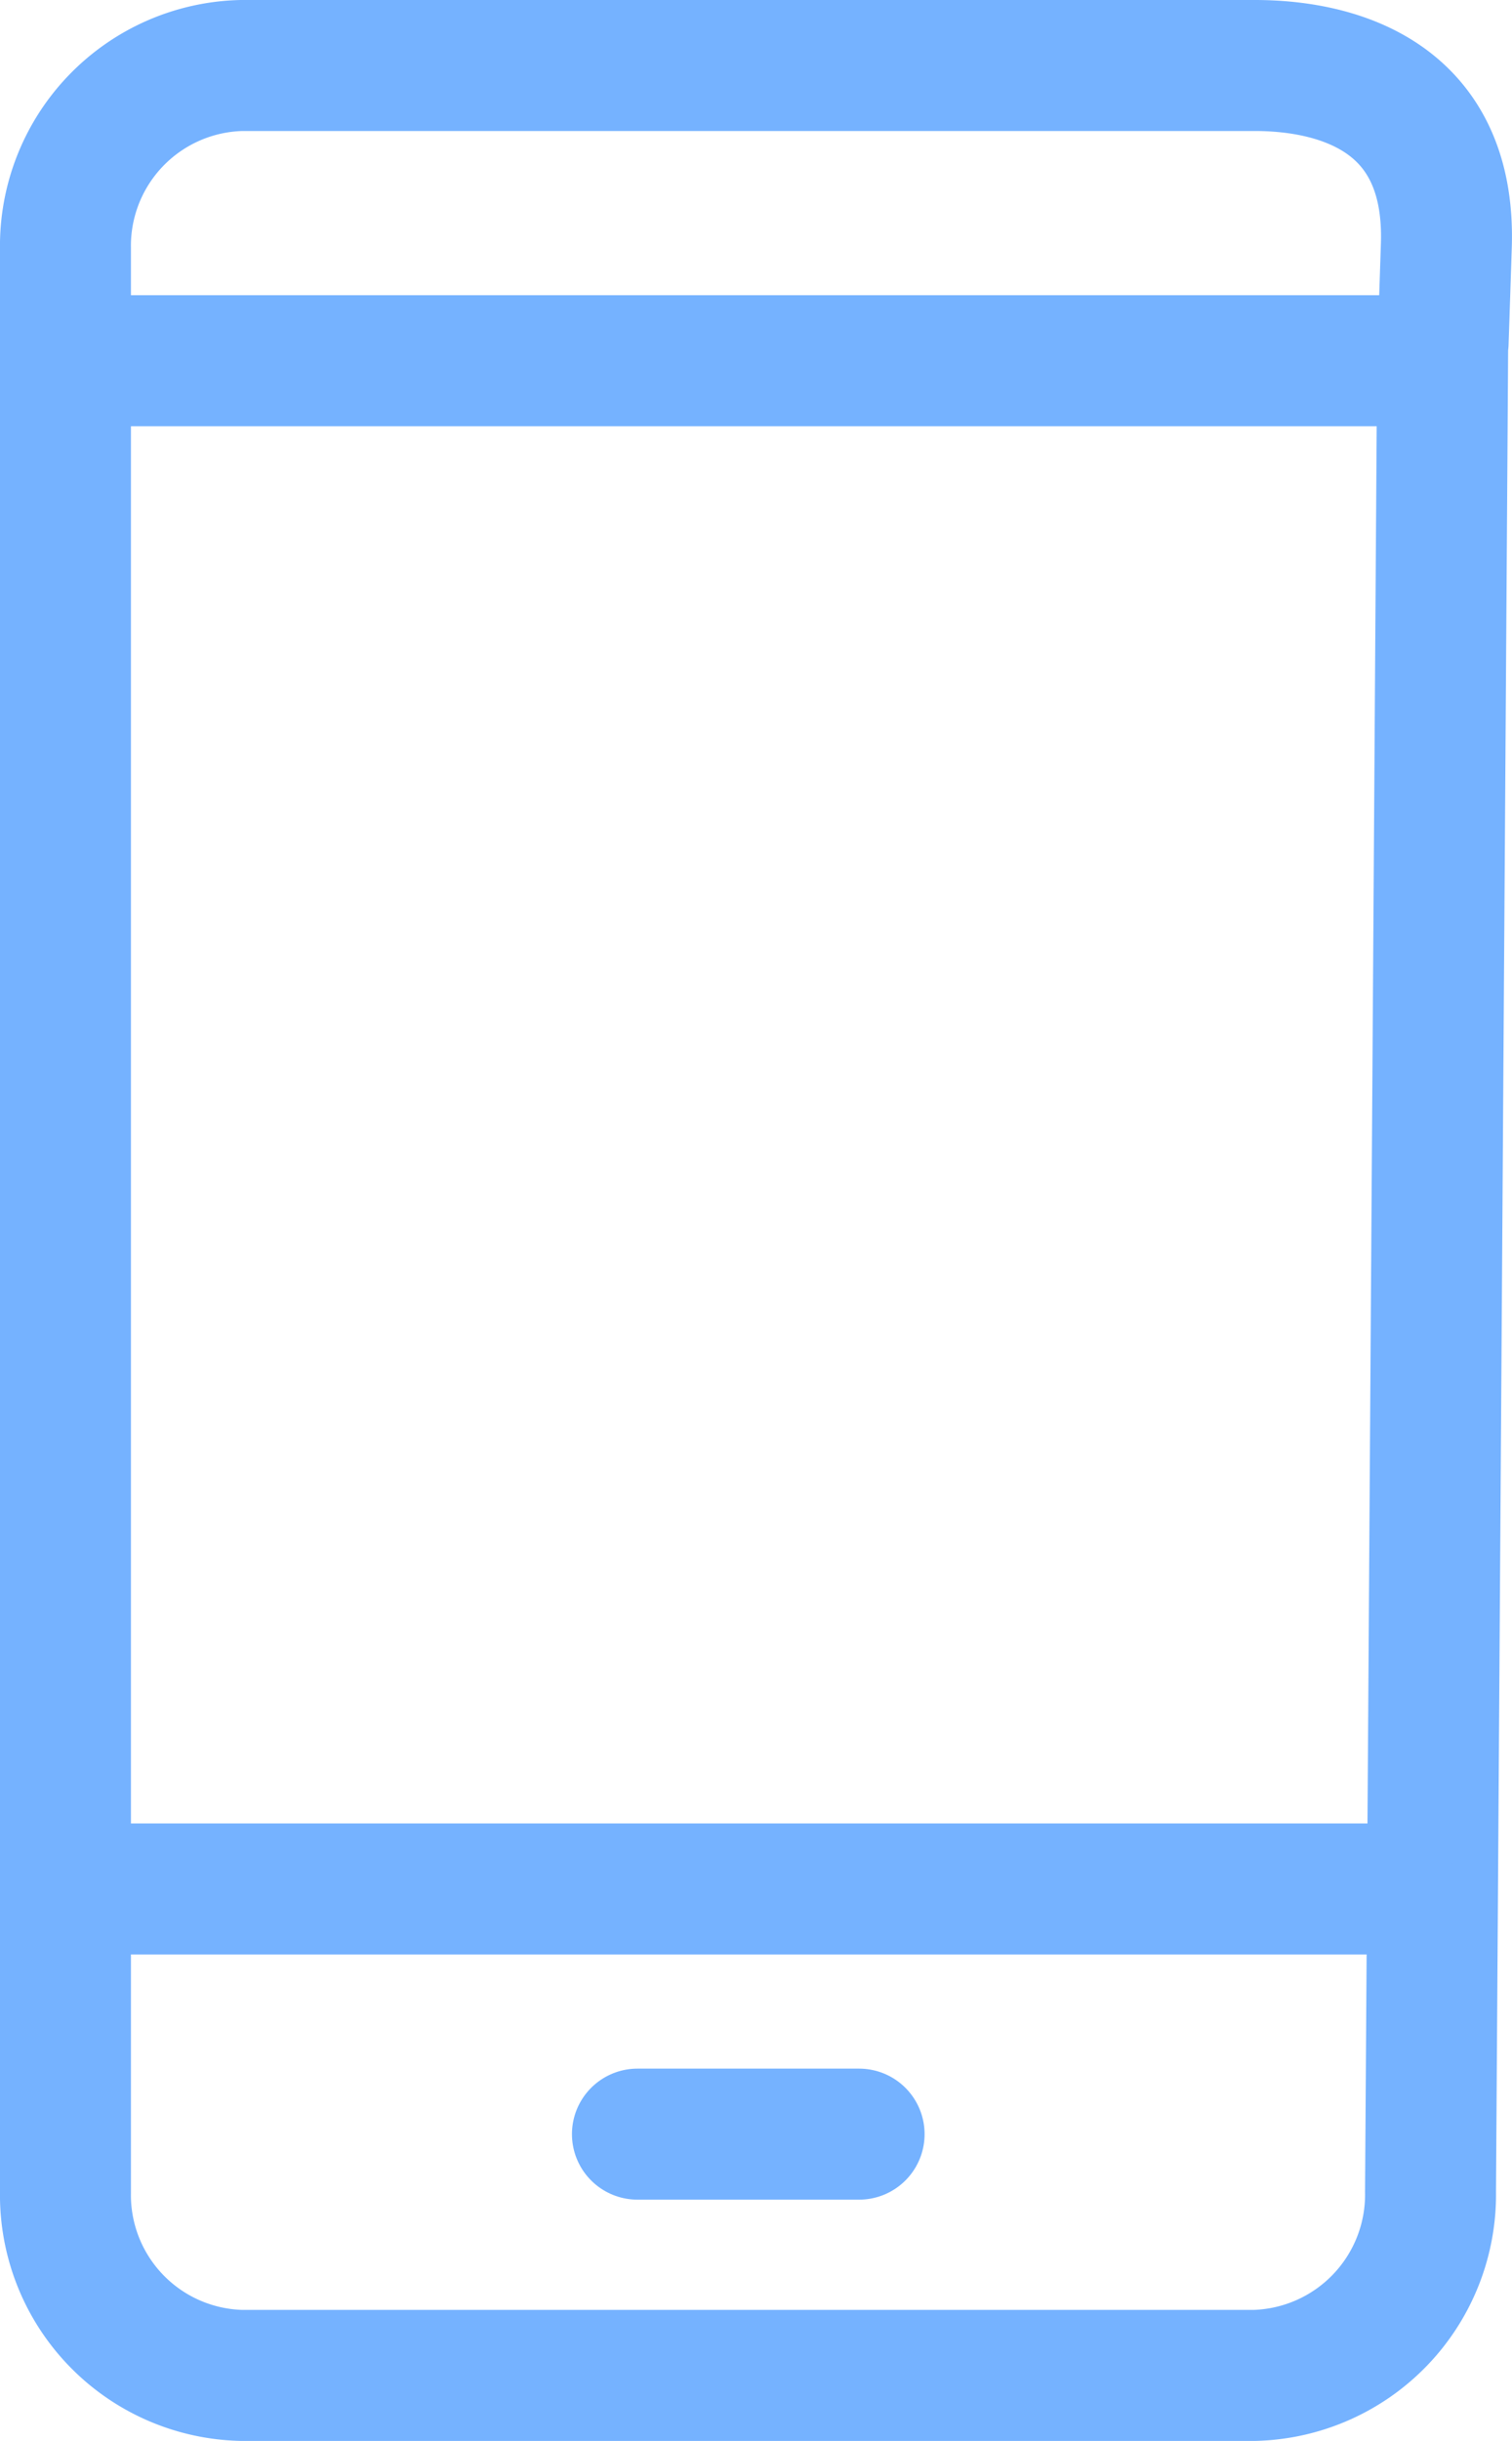 <svg xmlns="http://www.w3.org/2000/svg" width="16.628" height="26.83" viewBox="0 0 16.628 26.83"><g id="Group_153" data-name="Group 153" transform="translate(-396.434 -102.949)"><path id="Path_385" data-name="Path 385" d="M412.3,106.71l-.134,20.332a1.988,1.988,0,0,1-1.936,2.017H399.09a1.983,1.983,0,0,1-1.936-2.017V105.686a1.983,1.983,0,0,1,1.936-2.017h11.145c.836,0,2.159.289,2.105,1.977l-.035,1.064Z" fill="none" stroke="#75b2ff" stroke-linecap="round" stroke-linejoin="round" stroke-width="1.44"></path><line id="Line_29" data-name="Line 29" x2="2.438" transform="translate(403.444 126.407)" fill="none" stroke="#75b2ff" stroke-linecap="round" stroke-linejoin="round" stroke-width="1.44"></line><line id="Line_30" data-name="Line 30" x2="14.266" transform="translate(397.472 123.712)" fill="none" stroke="#75b2ff" stroke-linecap="round" stroke-linejoin="round" stroke-width="1.44"></line><line id="Line_31" data-name="Line 31" x2="14.266" transform="translate(397.719 106.914)" fill="none" stroke="#75b2ff" stroke-linecap="round" stroke-linejoin="round" stroke-width="1.44"></line></g></svg>